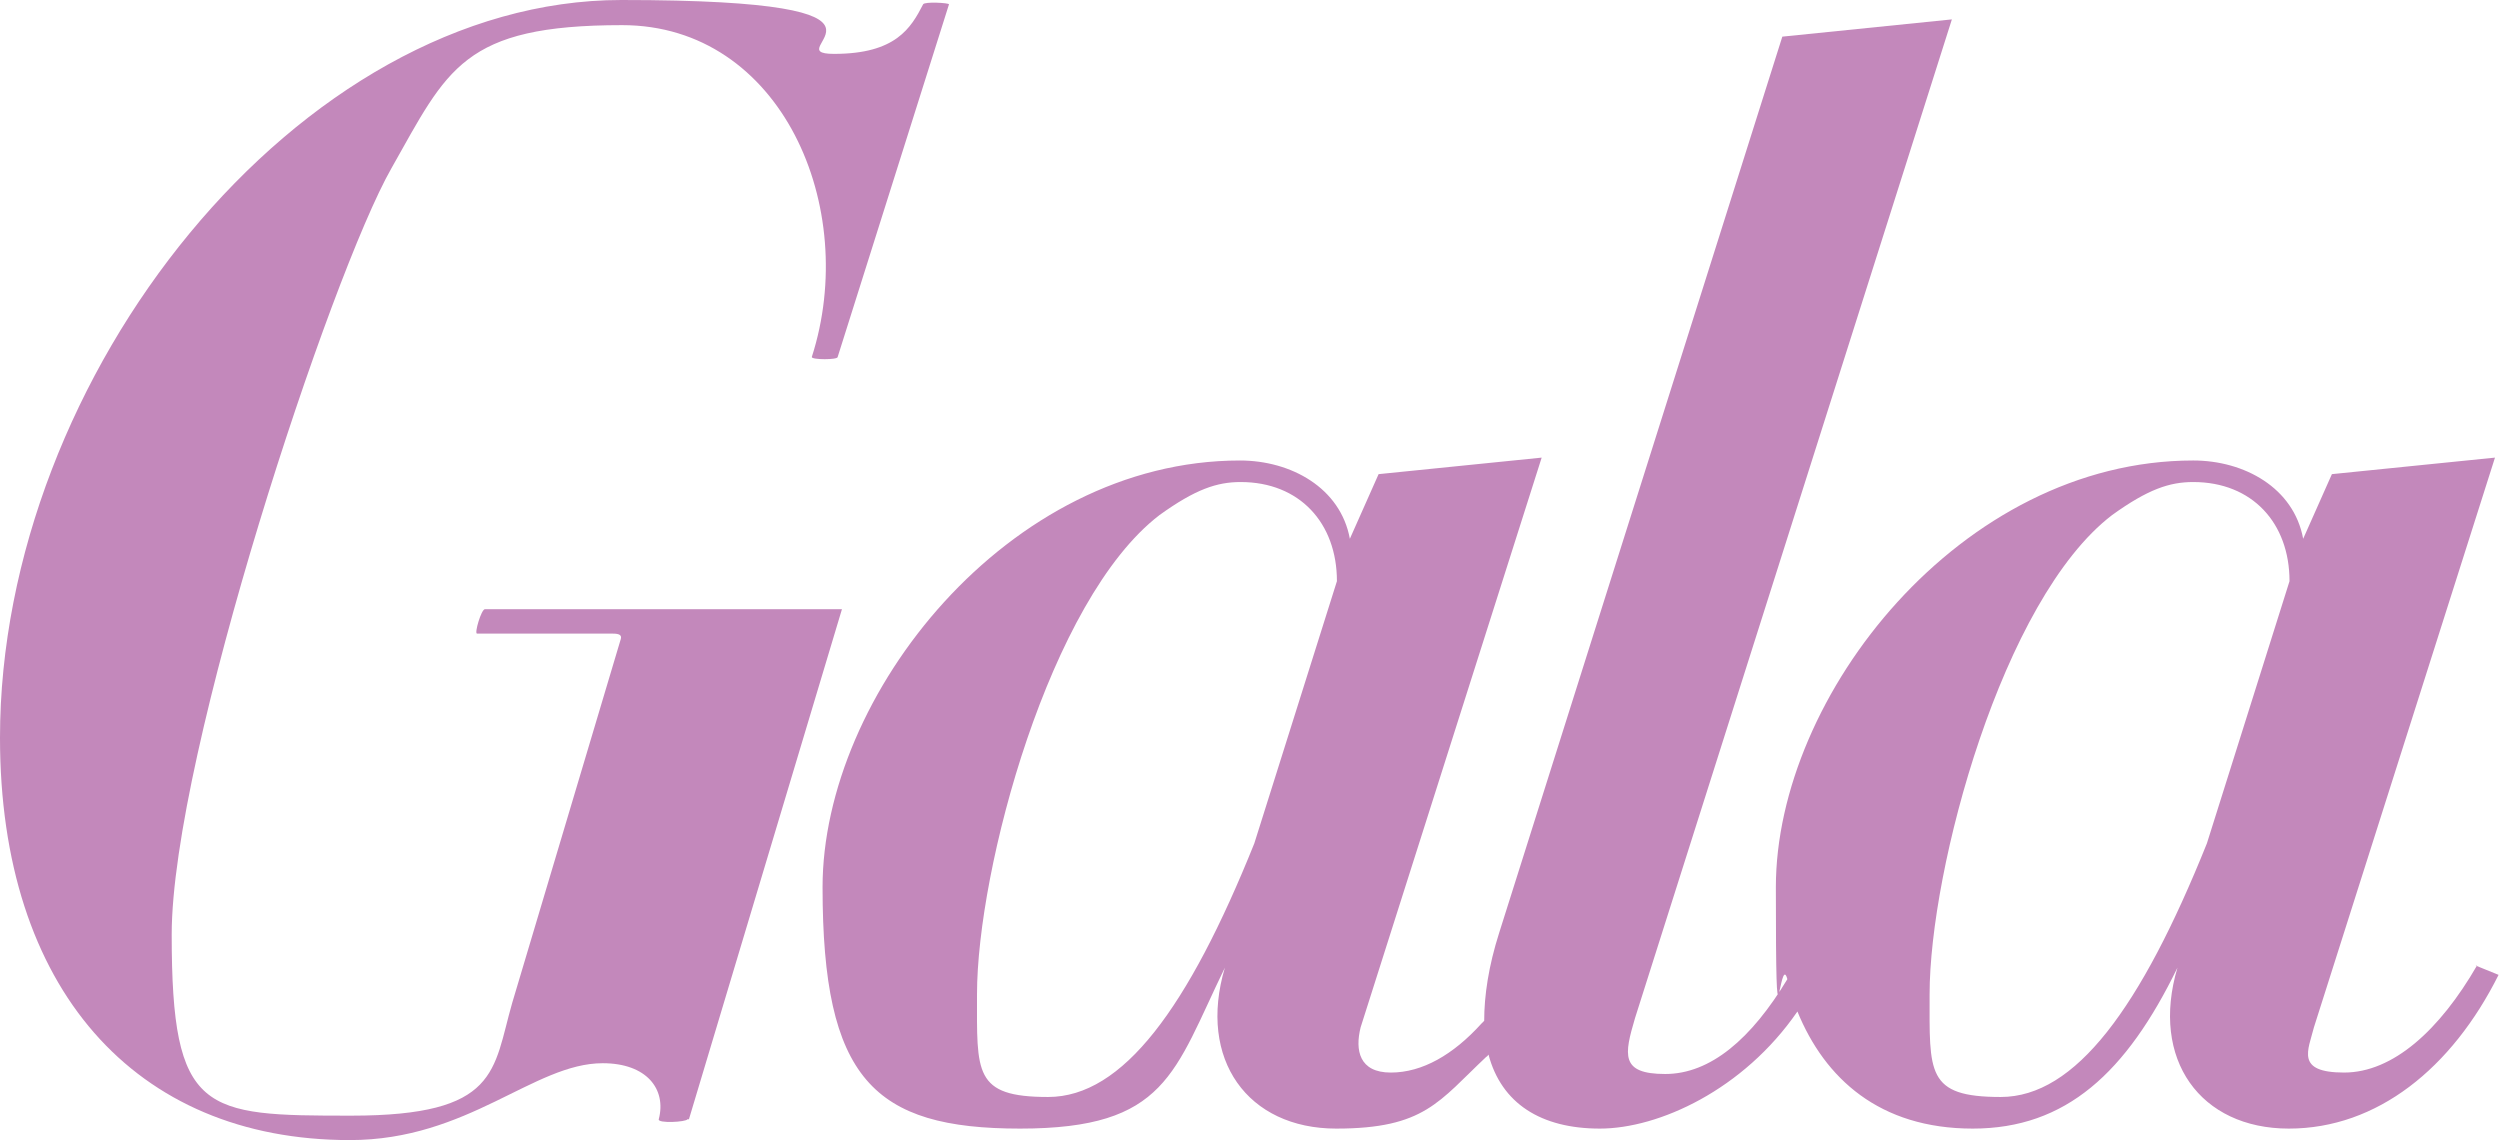 <svg viewBox="0 0 348 158.7" version="1.1" xmlns="http://www.w3.org/2000/svg">
  <defs>
    <style>
      .cls-1 {
        fill: #c388bb;
      }
    </style>
  </defs>
  
  <g>
    <g id="svg7451">
      
      <path d="M307.2,117.4c-9.2,22.9-18.3,35.3-28.7,35.3s-9.9-3.4-9.9-14.3c0-17.4,10.1-55,25.4-66.7,5-3.6,8-4.6,11.3-4.6,8.2,0,13.4,5.7,13.4,13.8l-11.5,36.5ZM174.6,117.4c-9.2,22.9-18.3,35.3-28.7,35.3s-9.9-3.4-9.9-14.3c0-17.4,10.1-55,25.4-66.7,5-3.6,8-4.6,11.3-4.6,8.2,0,13.4,5.7,13.4,13.8l-11.5,36.5ZM344.8,134.4c-5.2,9-11.7,14.9-18.5,14.9s-5-3.1-4.2-6.3l25.2-79.3-22.7,2.3-4,9c-1.3-7.1-8.2-10.9-15.3-10.9-32.3,0-58.1,32.7-58.1,59.4s.5,8.7,1.6,12.8c-5,8.3-10.7,13.2-17,13.2s-5.7-2.7-4.2-7.8L271.7,2.7l-23.6,2.4-39.4,124.7c-1.5,4.7-2.1,8.8-2.1,12.3-.2.2-.3.3-.4.4-3.9,4.3-8.2,6.8-12.6,6.8s-5-3.1-4.2-6.3l25.2-79.3-22.7,2.3-4,9c-1.3-7.1-8.2-10.9-15.3-10.9-32.3,0-58.1,32.7-58.1,59.4s7.1,33.6,27.5,33.6,21.4-7.8,28.5-22.4c-3.8,12.8,3.2,22.4,15.5,22.4s14.3-3.8,20.9-10c.1,0,.2-.2.3-.3,1.8,6.8,7.3,10.3,15.5,10.3s20-5.4,27.5-16.3c3.8,9.3,11.4,16.3,24.4,16.3s21.4-7.8,28.5-22.4c-3.8,12.8,3.2,22.4,15.5,22.4s22.7-8.4,29.2-21.4l-3.2-1.3Z" class="cls-1" id="path6335"></path>
      <path d="M95.7,155.8c-.2.4-4.2.6-4,0,1.1-4.2-1.7-7.8-7.8-7.8-9.6,0-18.7,10.7-35.2,10.7-30,0-48.7-21.2-48.7-56C0,52.3,41.6,0,86.5,0s21,7.5,29.6,7.5,10.7-3.6,12.4-6.9c.2-.4,3.6-.2,3.6,0l-15.5,49.1c0,.4-3.6.4-3.6,0,6.7-20.8-4.2-46.2-26.4-46.2s-24.3,6.1-32.1,19.9c-8.4,14.7-30.6,81.7-30.6,106.7s4.4,25.2,25,25.2,19.7-6.3,22.4-15.7l15.1-50.6c.2-.6-.2-.8-1.1-.8h-18.9c-.4,0,.6-3.4,1.1-3.4h49.7l-21.3,71Z" class="cls-1" id="path6337"></path>
    </g>
  </g>
</svg>